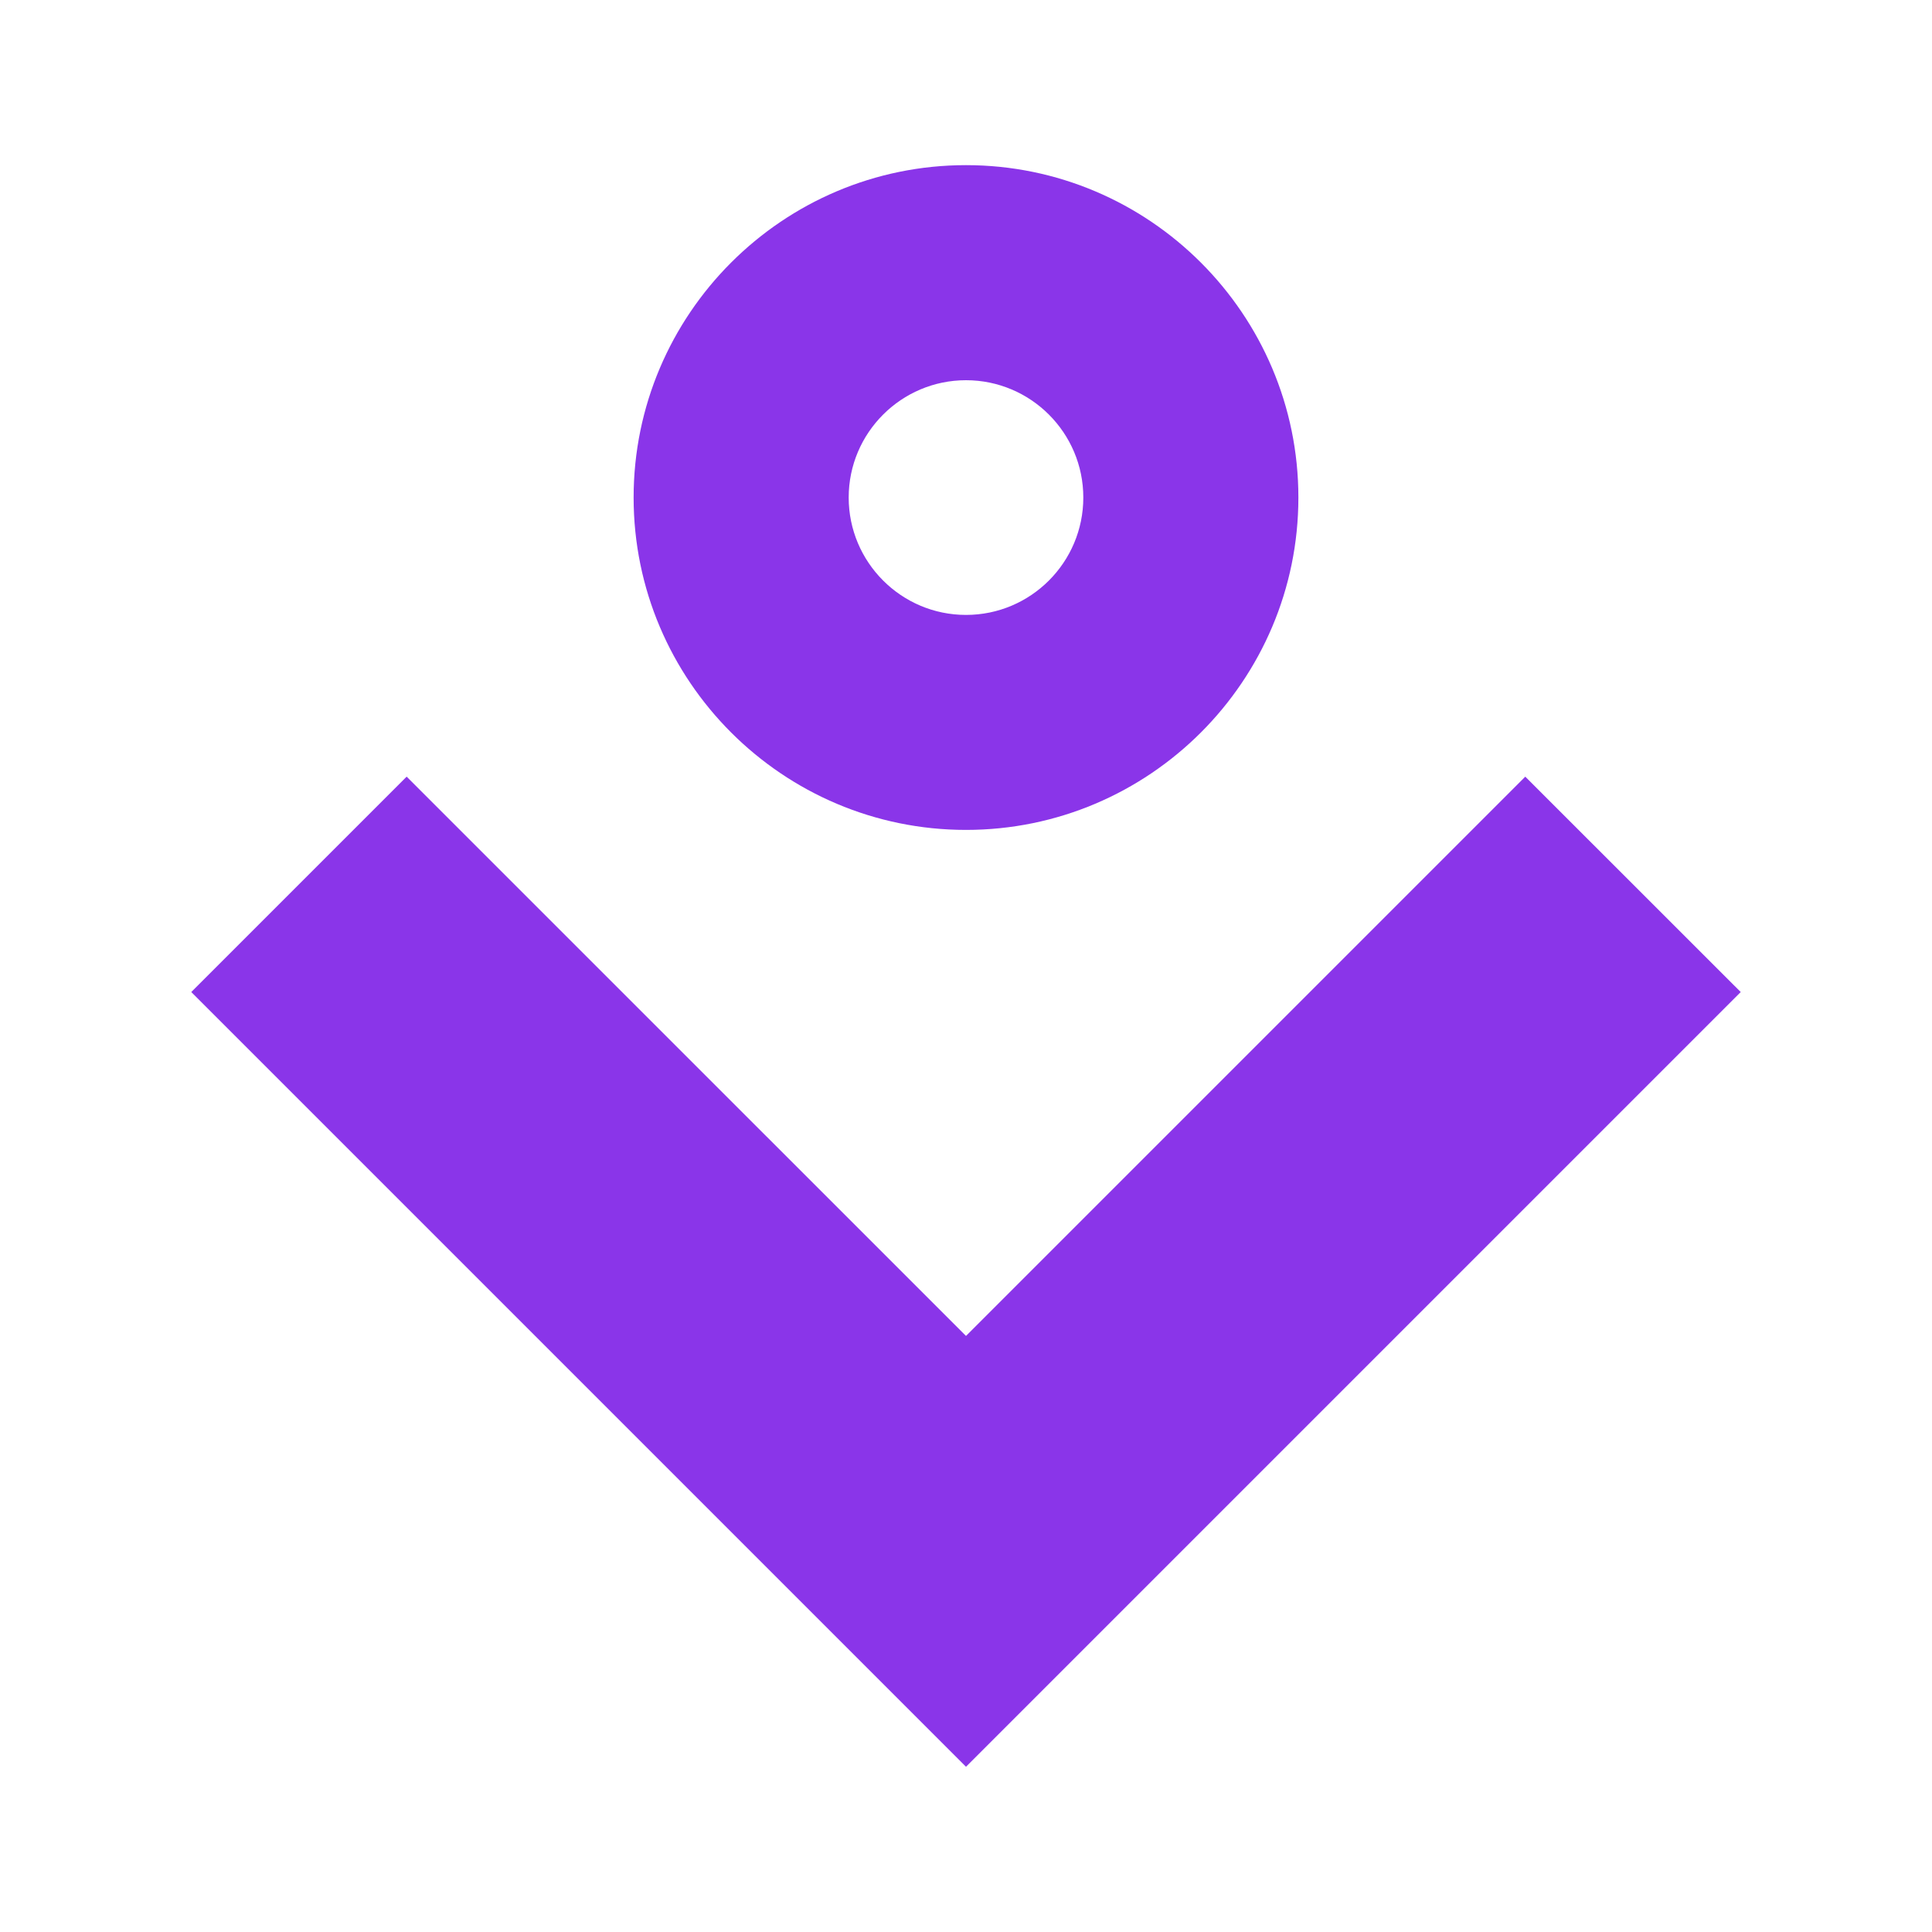 <svg xmlns="http://www.w3.org/2000/svg" viewBox="0 0 250 250"><defs><style>      .cls-1 {        fill: #8a35e9;      }    </style></defs><g><g id="Layer_1"><g><polygon class="cls-1" points="125 228.62 24.75 128.37 52.62 100.5 125 172.87 197.37 100.5 225.25 128.37 125 228.62"></polygon><path class="cls-1" d="M125,49.2c-8.37,0-15.18,6.81-15.18,15.18s6.8,15.19,15.18,15.19,15.18-6.81,15.18-15.19-6.81-15.18-15.18-15.18M125,107.39c-23.71,0-43.01-19.29-43.01-43.01s19.3-43.01,43.01-43.01,43.01,19.29,43.01,43.01-19.29,43.01-43.01,43.01"></path></g></g></g></svg>